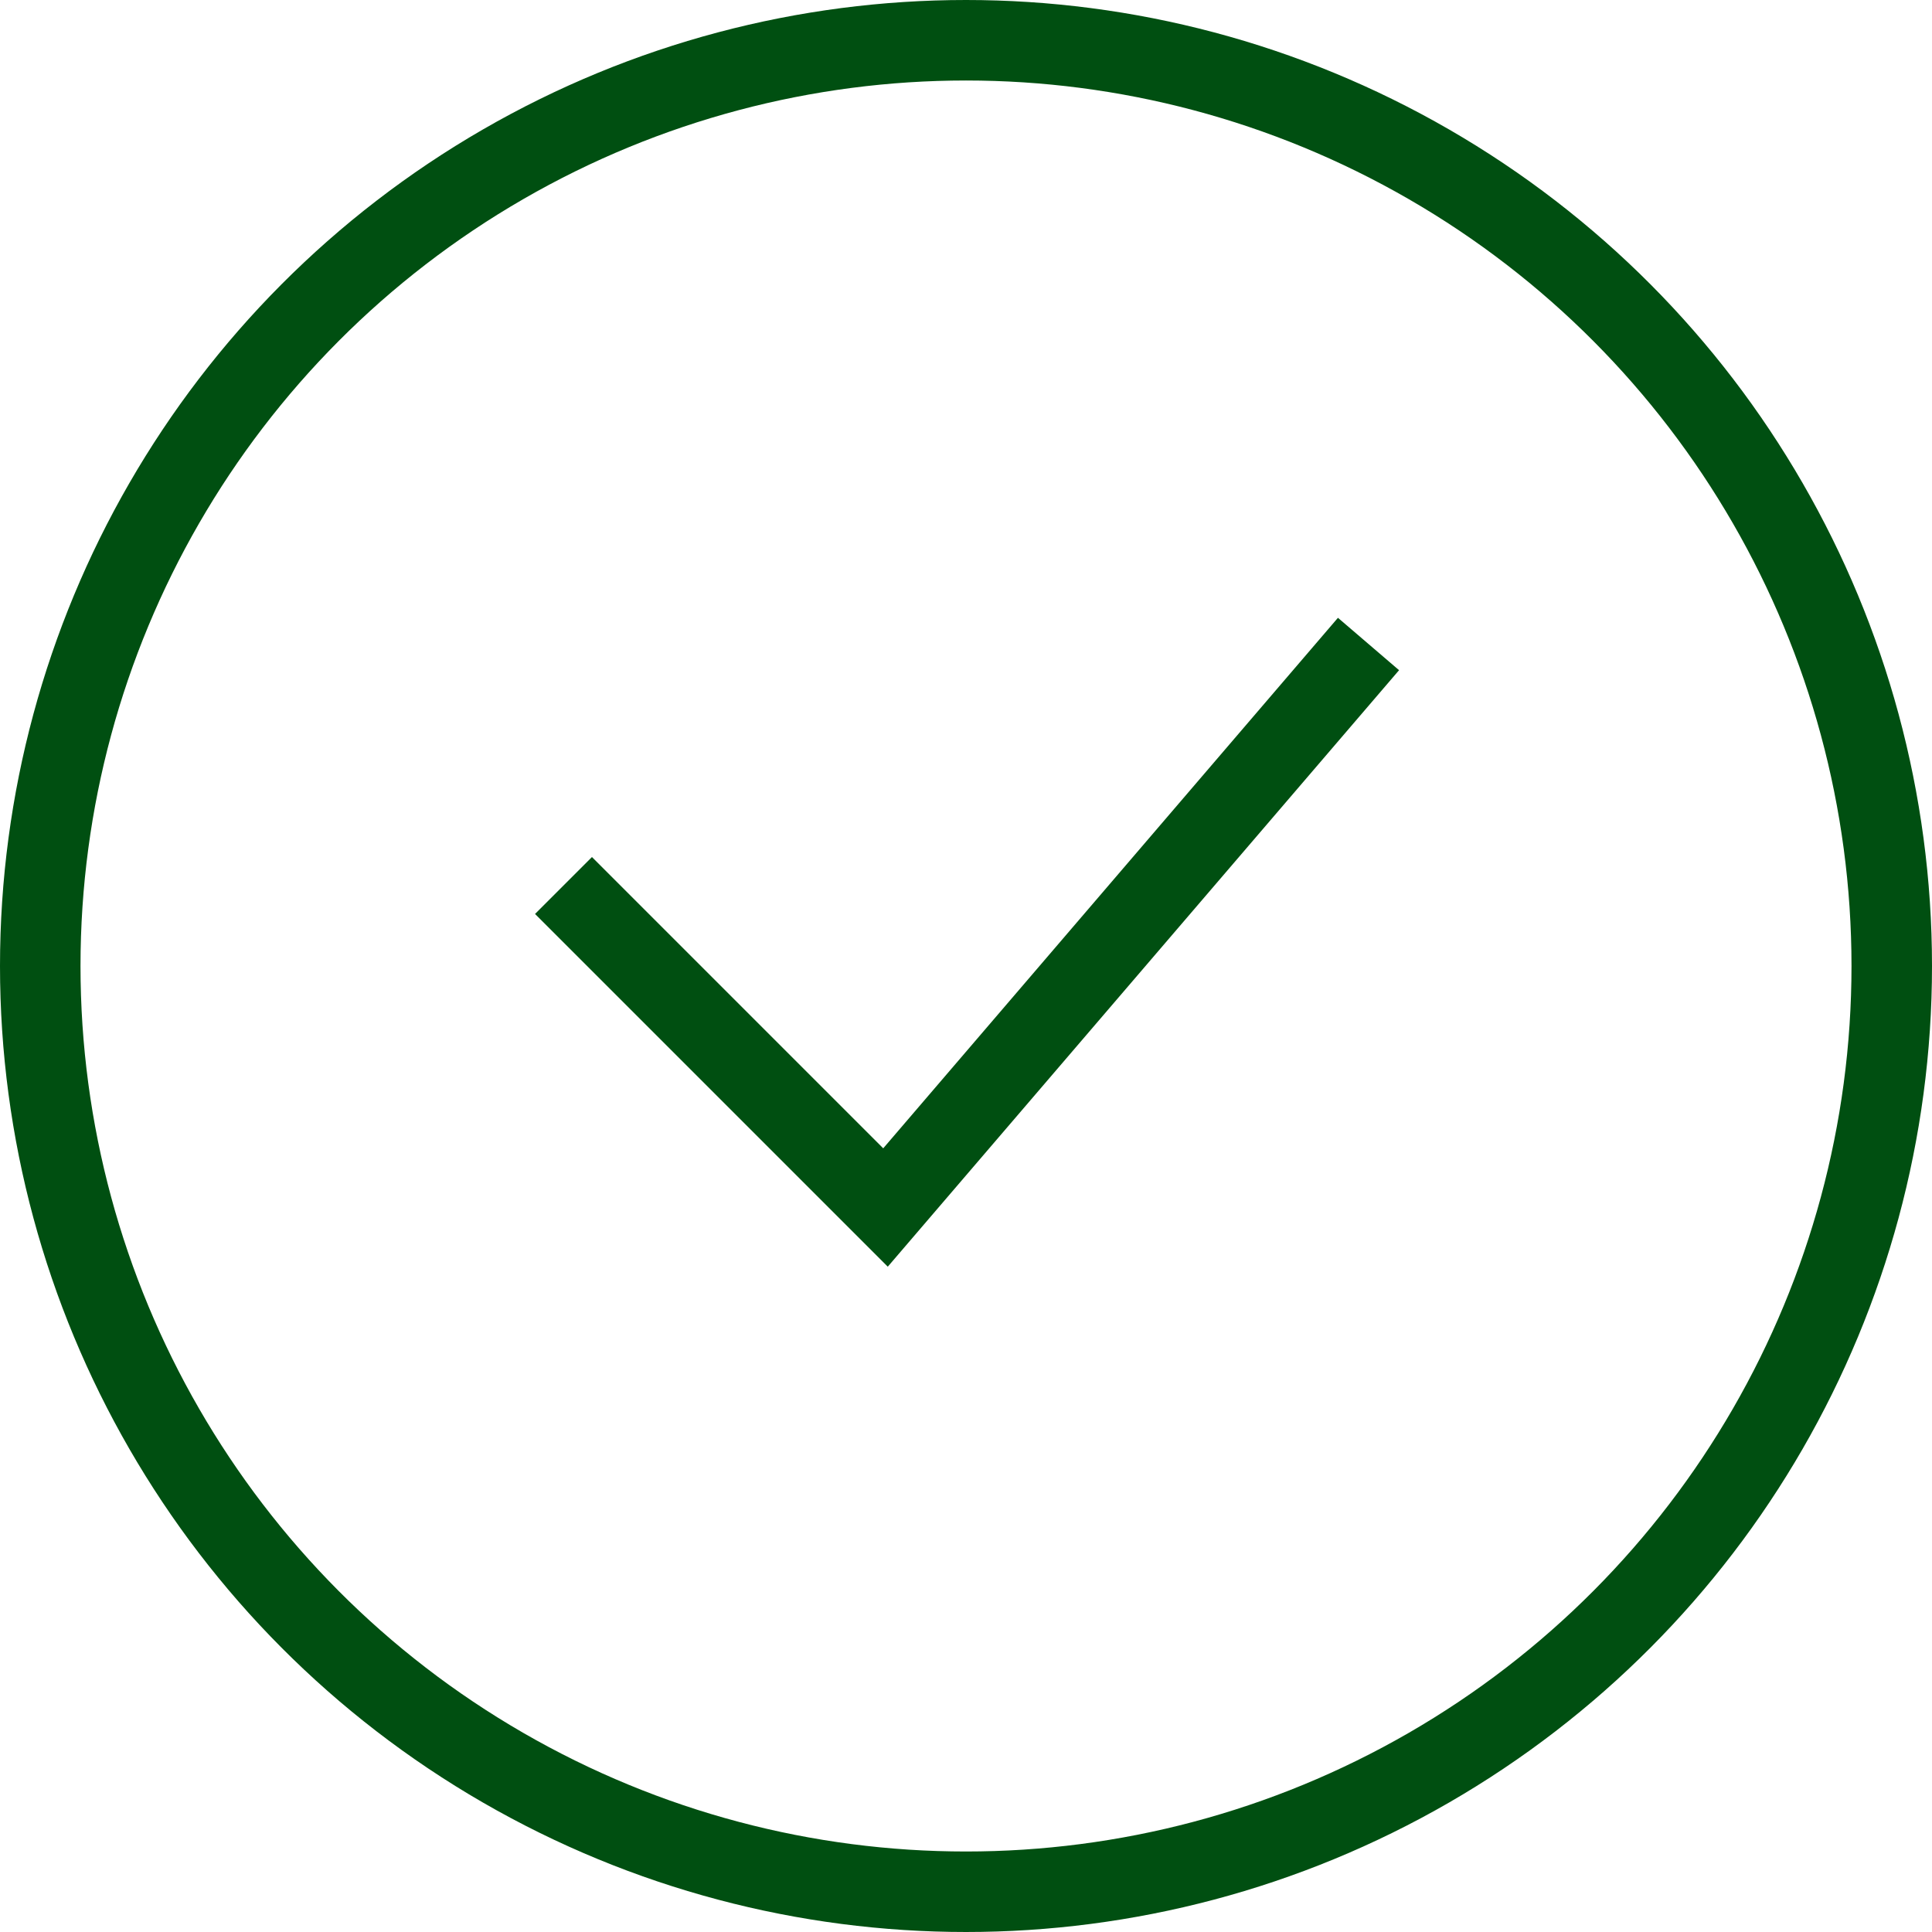 <svg width="24" height="24" viewBox="0 0 24 24" fill="none" xmlns="http://www.w3.org/2000/svg">
<circle cx="12" cy="12" r="11.5" stroke="#004F11"/>
<path d="M7 11L11 15L17 8" stroke="#004F11"/>
</svg>